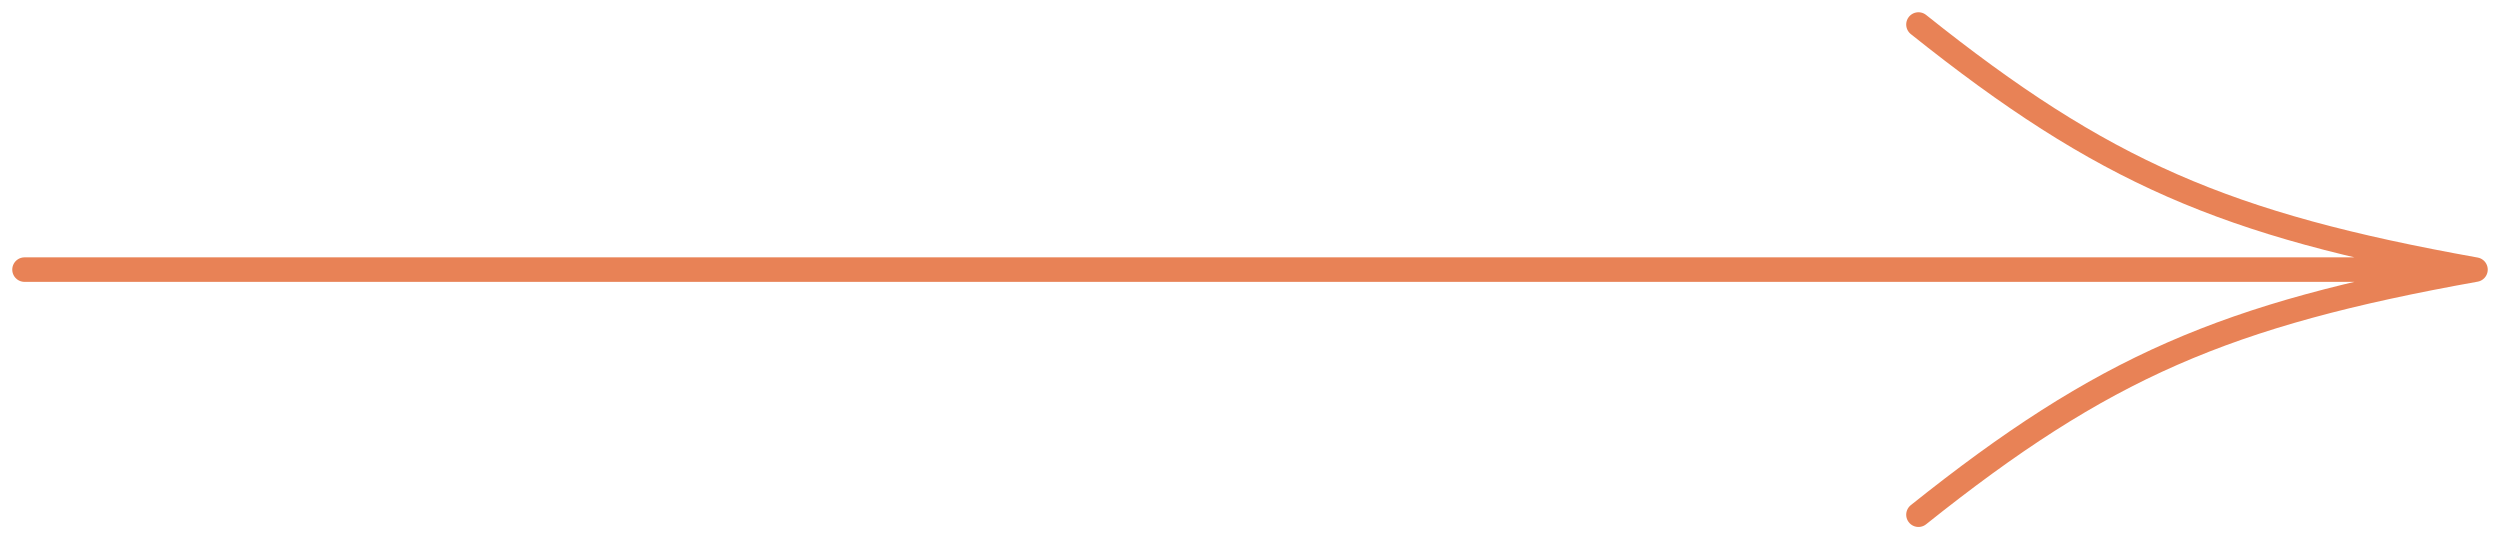<?xml version="1.0" encoding="UTF-8"?> <svg xmlns="http://www.w3.org/2000/svg" width="102" height="22" viewBox="0 0 102 22" fill="none"> <path d="M1 11H101M101 11C90.786 9.171 85.802 7.013 78.273 1M101 11C90.786 12.829 85.802 14.987 78.273 21" stroke="#E88256" stroke-linecap="round" stroke-linejoin="round"></path> </svg> 